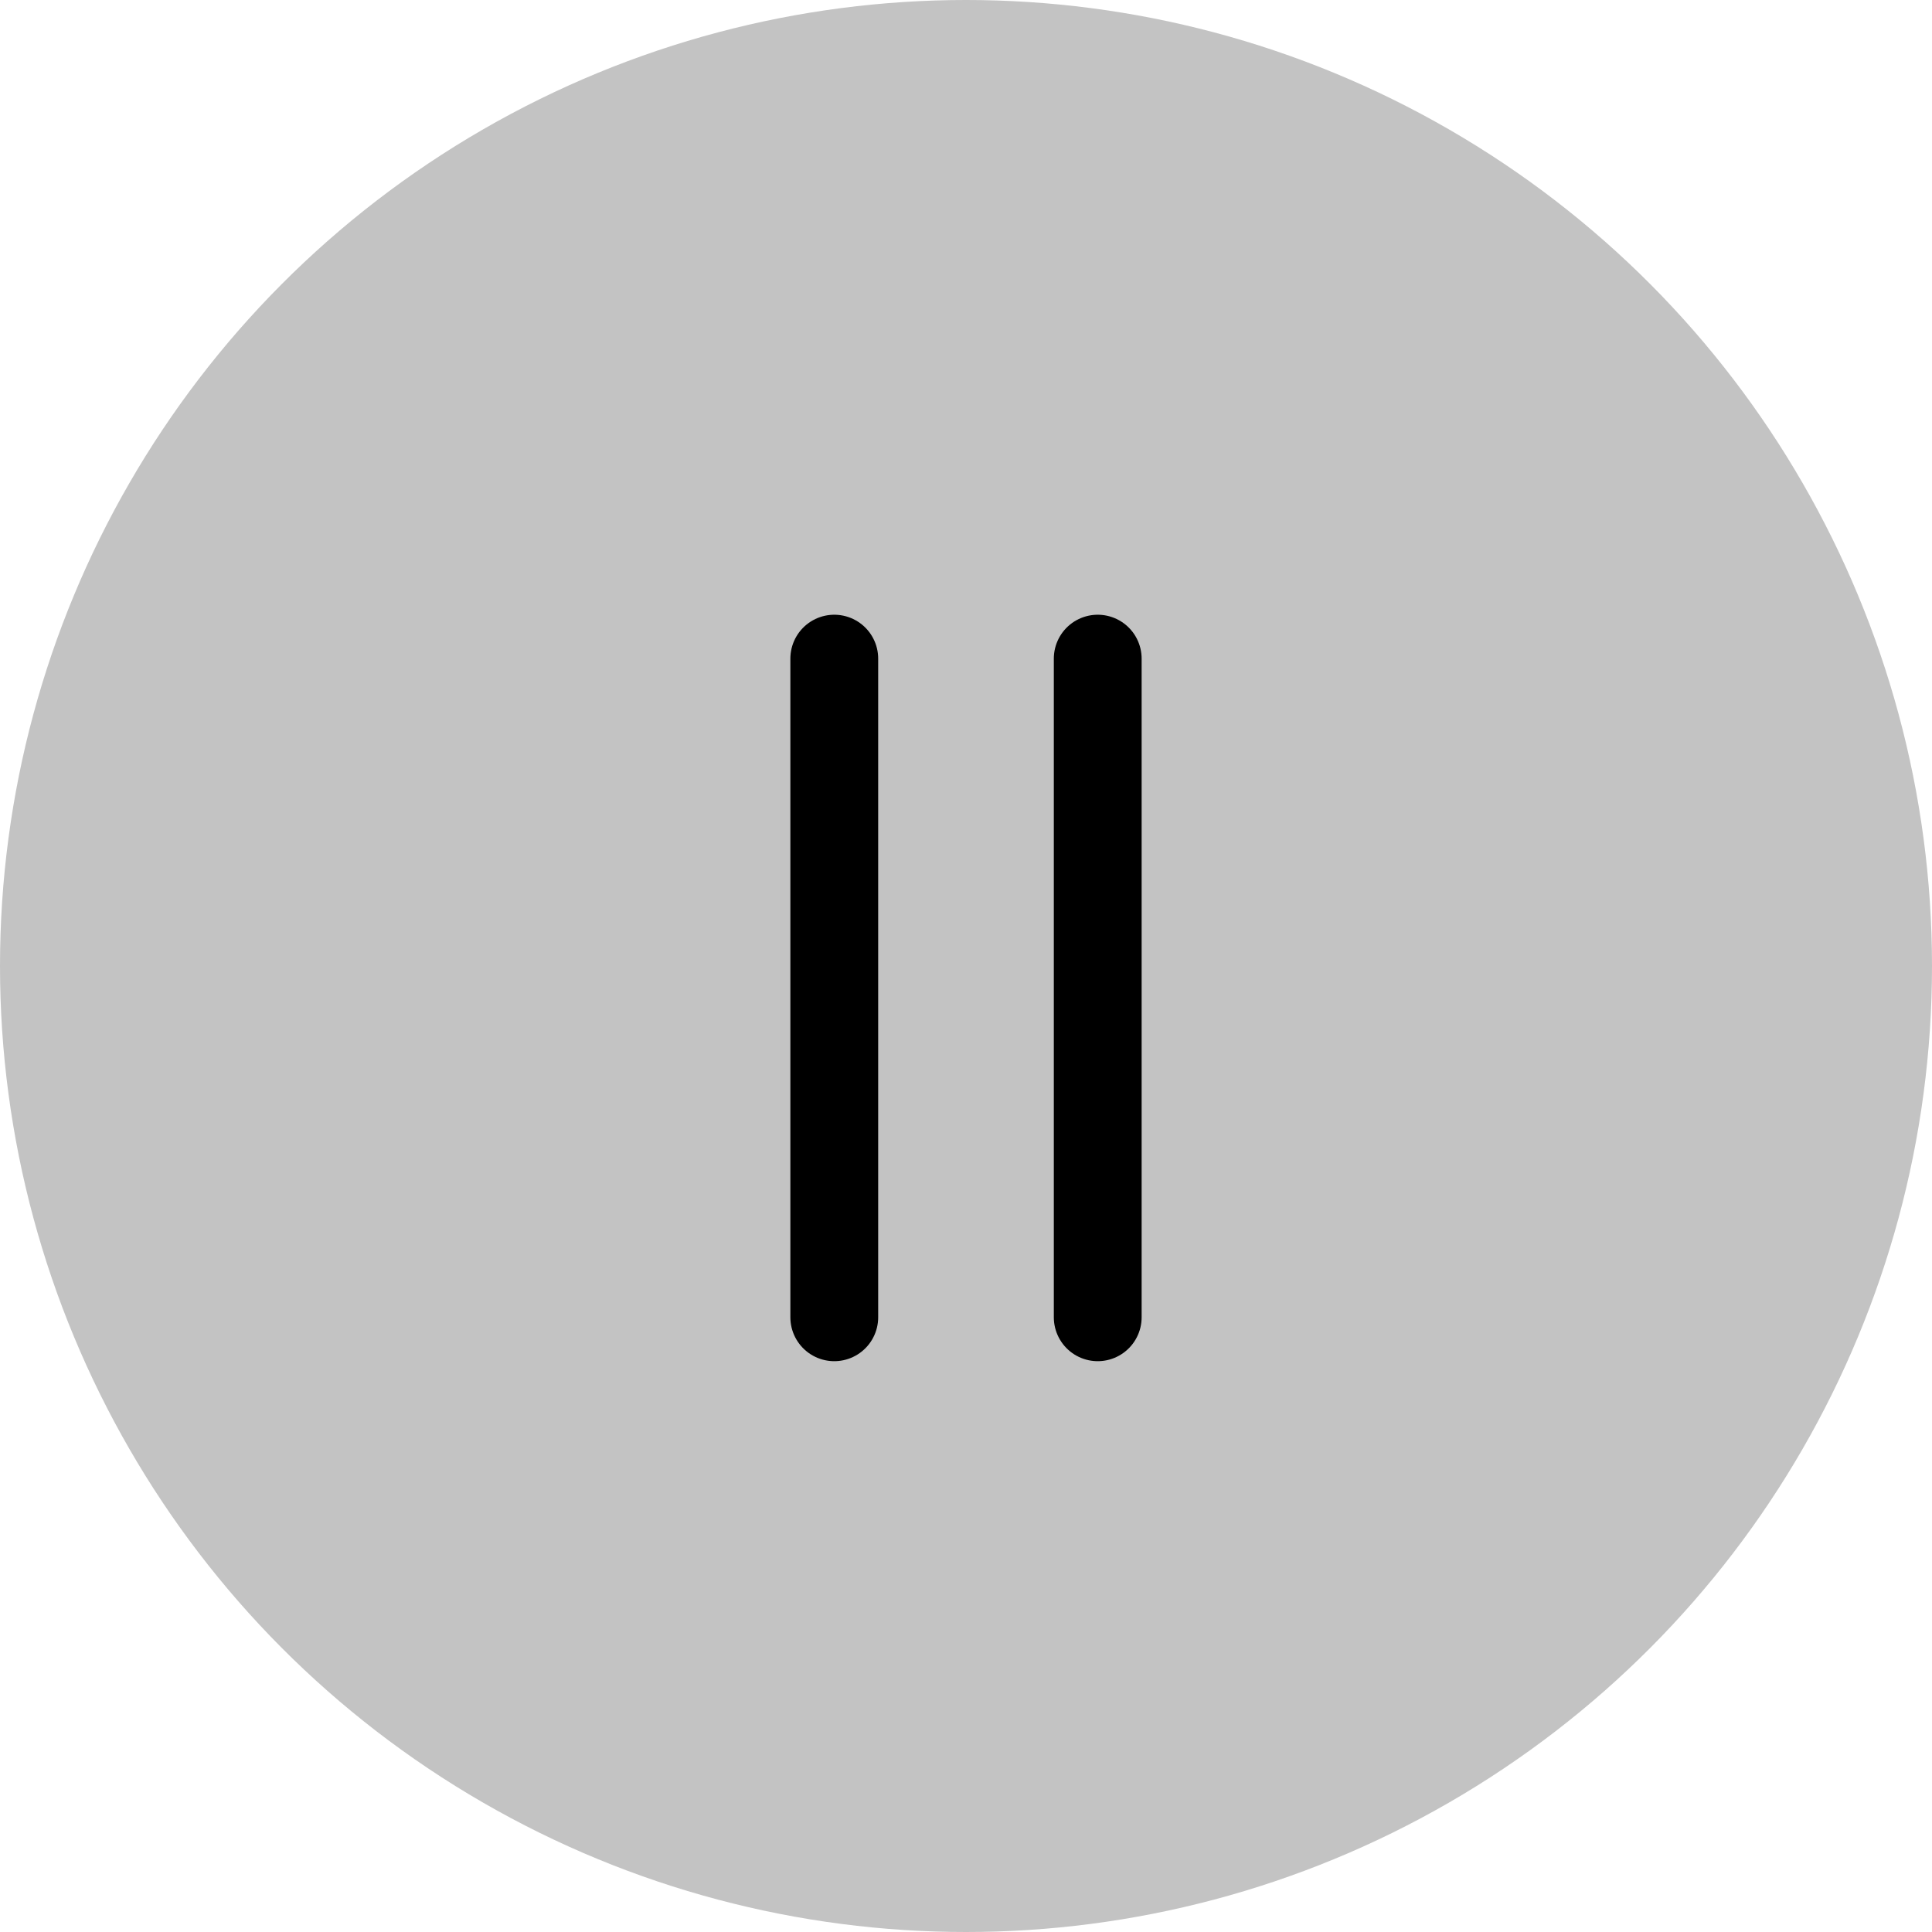 <?xml version="1.0" encoding="UTF-8"?> <svg xmlns="http://www.w3.org/2000/svg" width="44" height="44" viewBox="0 0 44 44" fill="none"> <circle cx="22" cy="22" r="22" fill="#C3C3C3"></circle> <path d="M19 15V30" stroke="black" stroke-width="2" stroke-linecap="round"></path> <path d="M25 15V30" stroke="black" stroke-width="2" stroke-linecap="round"></path> </svg> 